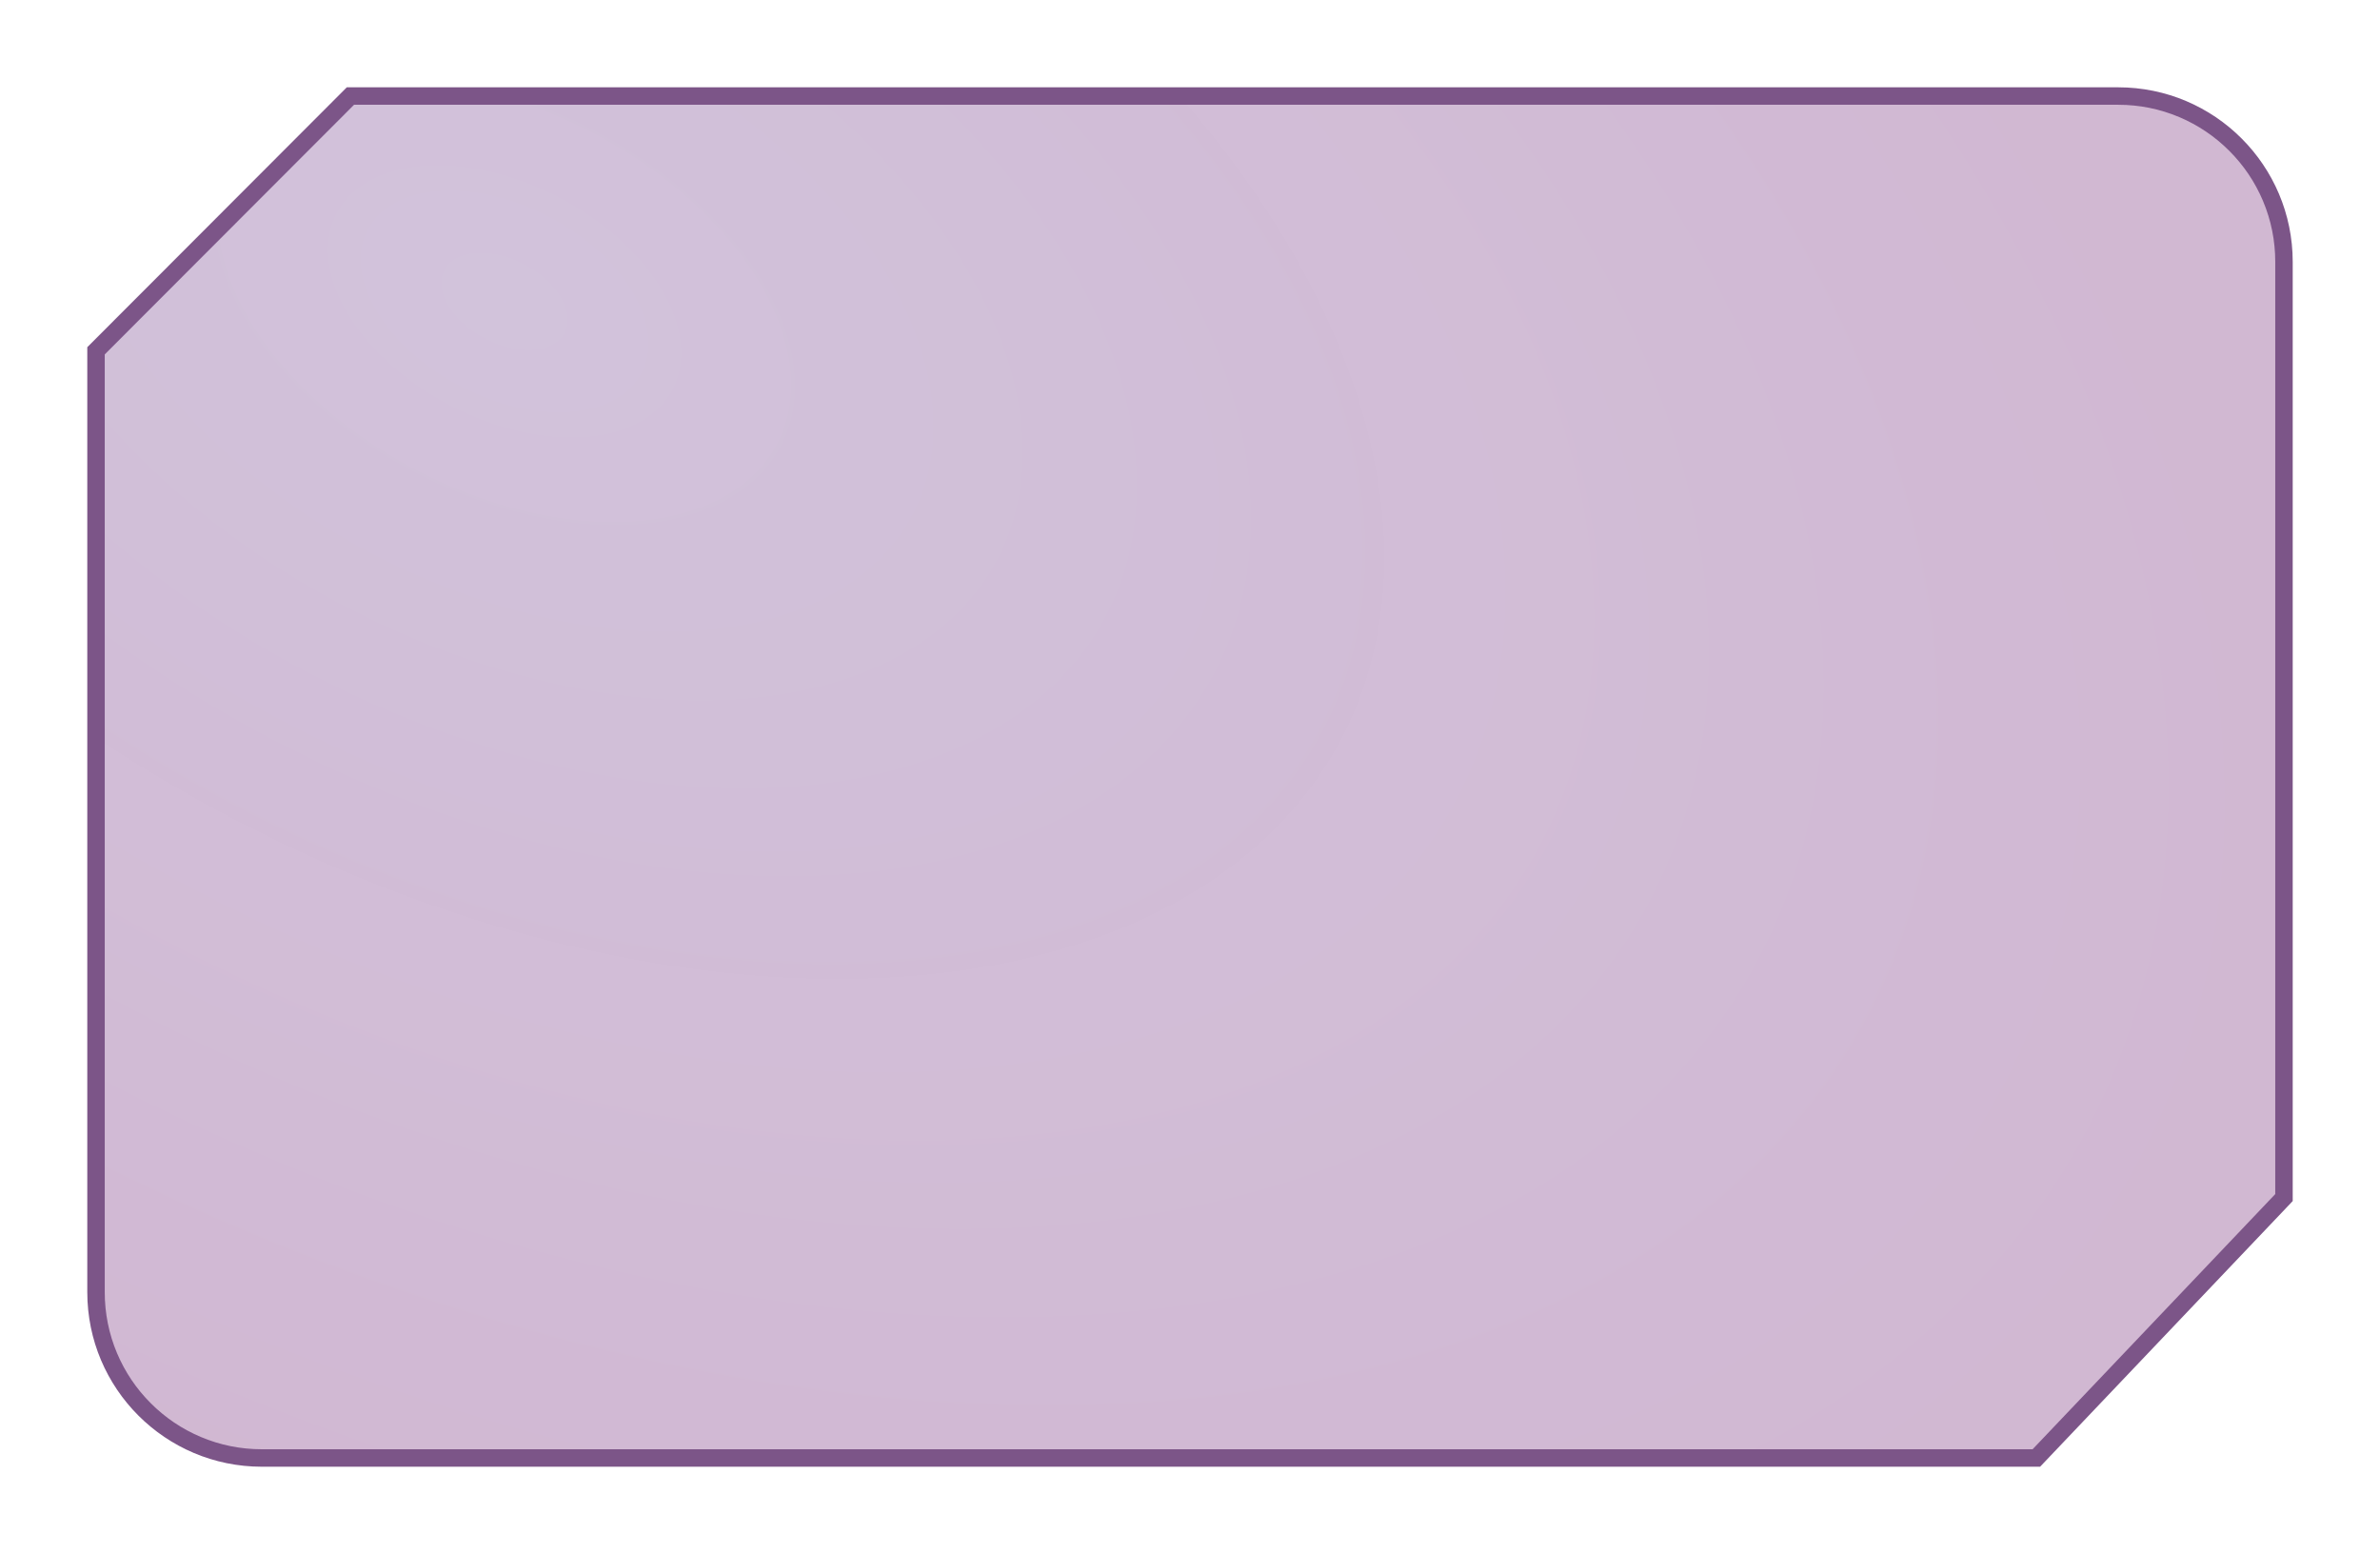 <svg xmlns="http://www.w3.org/2000/svg" xmlns:xlink="http://www.w3.org/1999/xlink" width="409" height="267" viewBox="0 0 409 267"><defs><style>.a{opacity:0.8;fill:url(#a);}.b,.c{stroke:none;}.c{fill:#5b2a6a;}.d{filter:url(#b);}</style><radialGradient id="a" cx="0.188" cy="0.15" r="1.087" gradientTransform="matrix(0.496, 0.868, -0.552, 0.315, 0.177, -0.06)" gradientUnits="objectBoundingBox"><stop offset="0" stop-color="#6a3889" stop-opacity="0.376"/><stop offset="1" stop-color="#650f69" stop-opacity="0.373"/></radialGradient><filter id="b" x="0" y="0" width="409" height="267" filterUnits="userSpaceOnUse"><feOffset dy="4" input="SourceAlpha"/><feGaussianBlur stdDeviation="5" result="c"/><feFlood flood-color="#4a4aff" flood-opacity="0.553"/><feComposite operator="in" in2="c"/><feComposite in="SourceGraphic"/></filter></defs><g class="d" transform="matrix(1, 0, 0, 1, 0, 0)"><g class="a" transform="translate(15 11)"><path class="b" d="M 334.945 235.5 L 30 235.5 C 26.152 235.5 22.42 234.747 18.907 233.261 C 15.513 231.826 12.465 229.77 9.847 227.153 C 7.23 224.535 5.174 221.487 3.739 218.093 C 2.253 214.58 1.5 210.848 1.5 207 L 1.5 45.272 L 45.221 1.5 L 349 1.5 C 352.848 1.5 356.58 2.253 360.093 3.739 C 363.487 5.174 366.535 7.23 369.153 9.847 C 371.77 12.465 373.826 15.513 375.261 18.907 C 376.747 22.42 377.5 26.152 377.5 30 L 377.5 190.756 L 334.945 235.5 Z"/><path class="c" d="M 45.843 3 L 3 45.893 L 3 207 C 3 210.646 3.713 214.182 5.121 217.509 C 6.48 220.723 8.427 223.611 10.908 226.092 C 13.389 228.572 16.276 230.52 19.491 231.879 C 22.818 233.287 26.354 234 30 234 L 334.301 234 L 376 190.157 L 376 30 C 376 26.354 375.287 22.818 373.879 19.491 C 372.52 16.277 370.573 13.389 368.092 10.908 C 365.611 8.428 362.724 6.48 359.509 5.121 C 356.182 3.713 352.646 3 349 3 L 45.843 3 M 44.599 0 L 349 0 C 365.569 0 379 13.431 379 30 L 379 191.356 L 335.588 237 L 30 237 C 13.431 237 0 223.569 0 207 L 0 44.651 L 44.599 0 Z"/></g></g></svg>